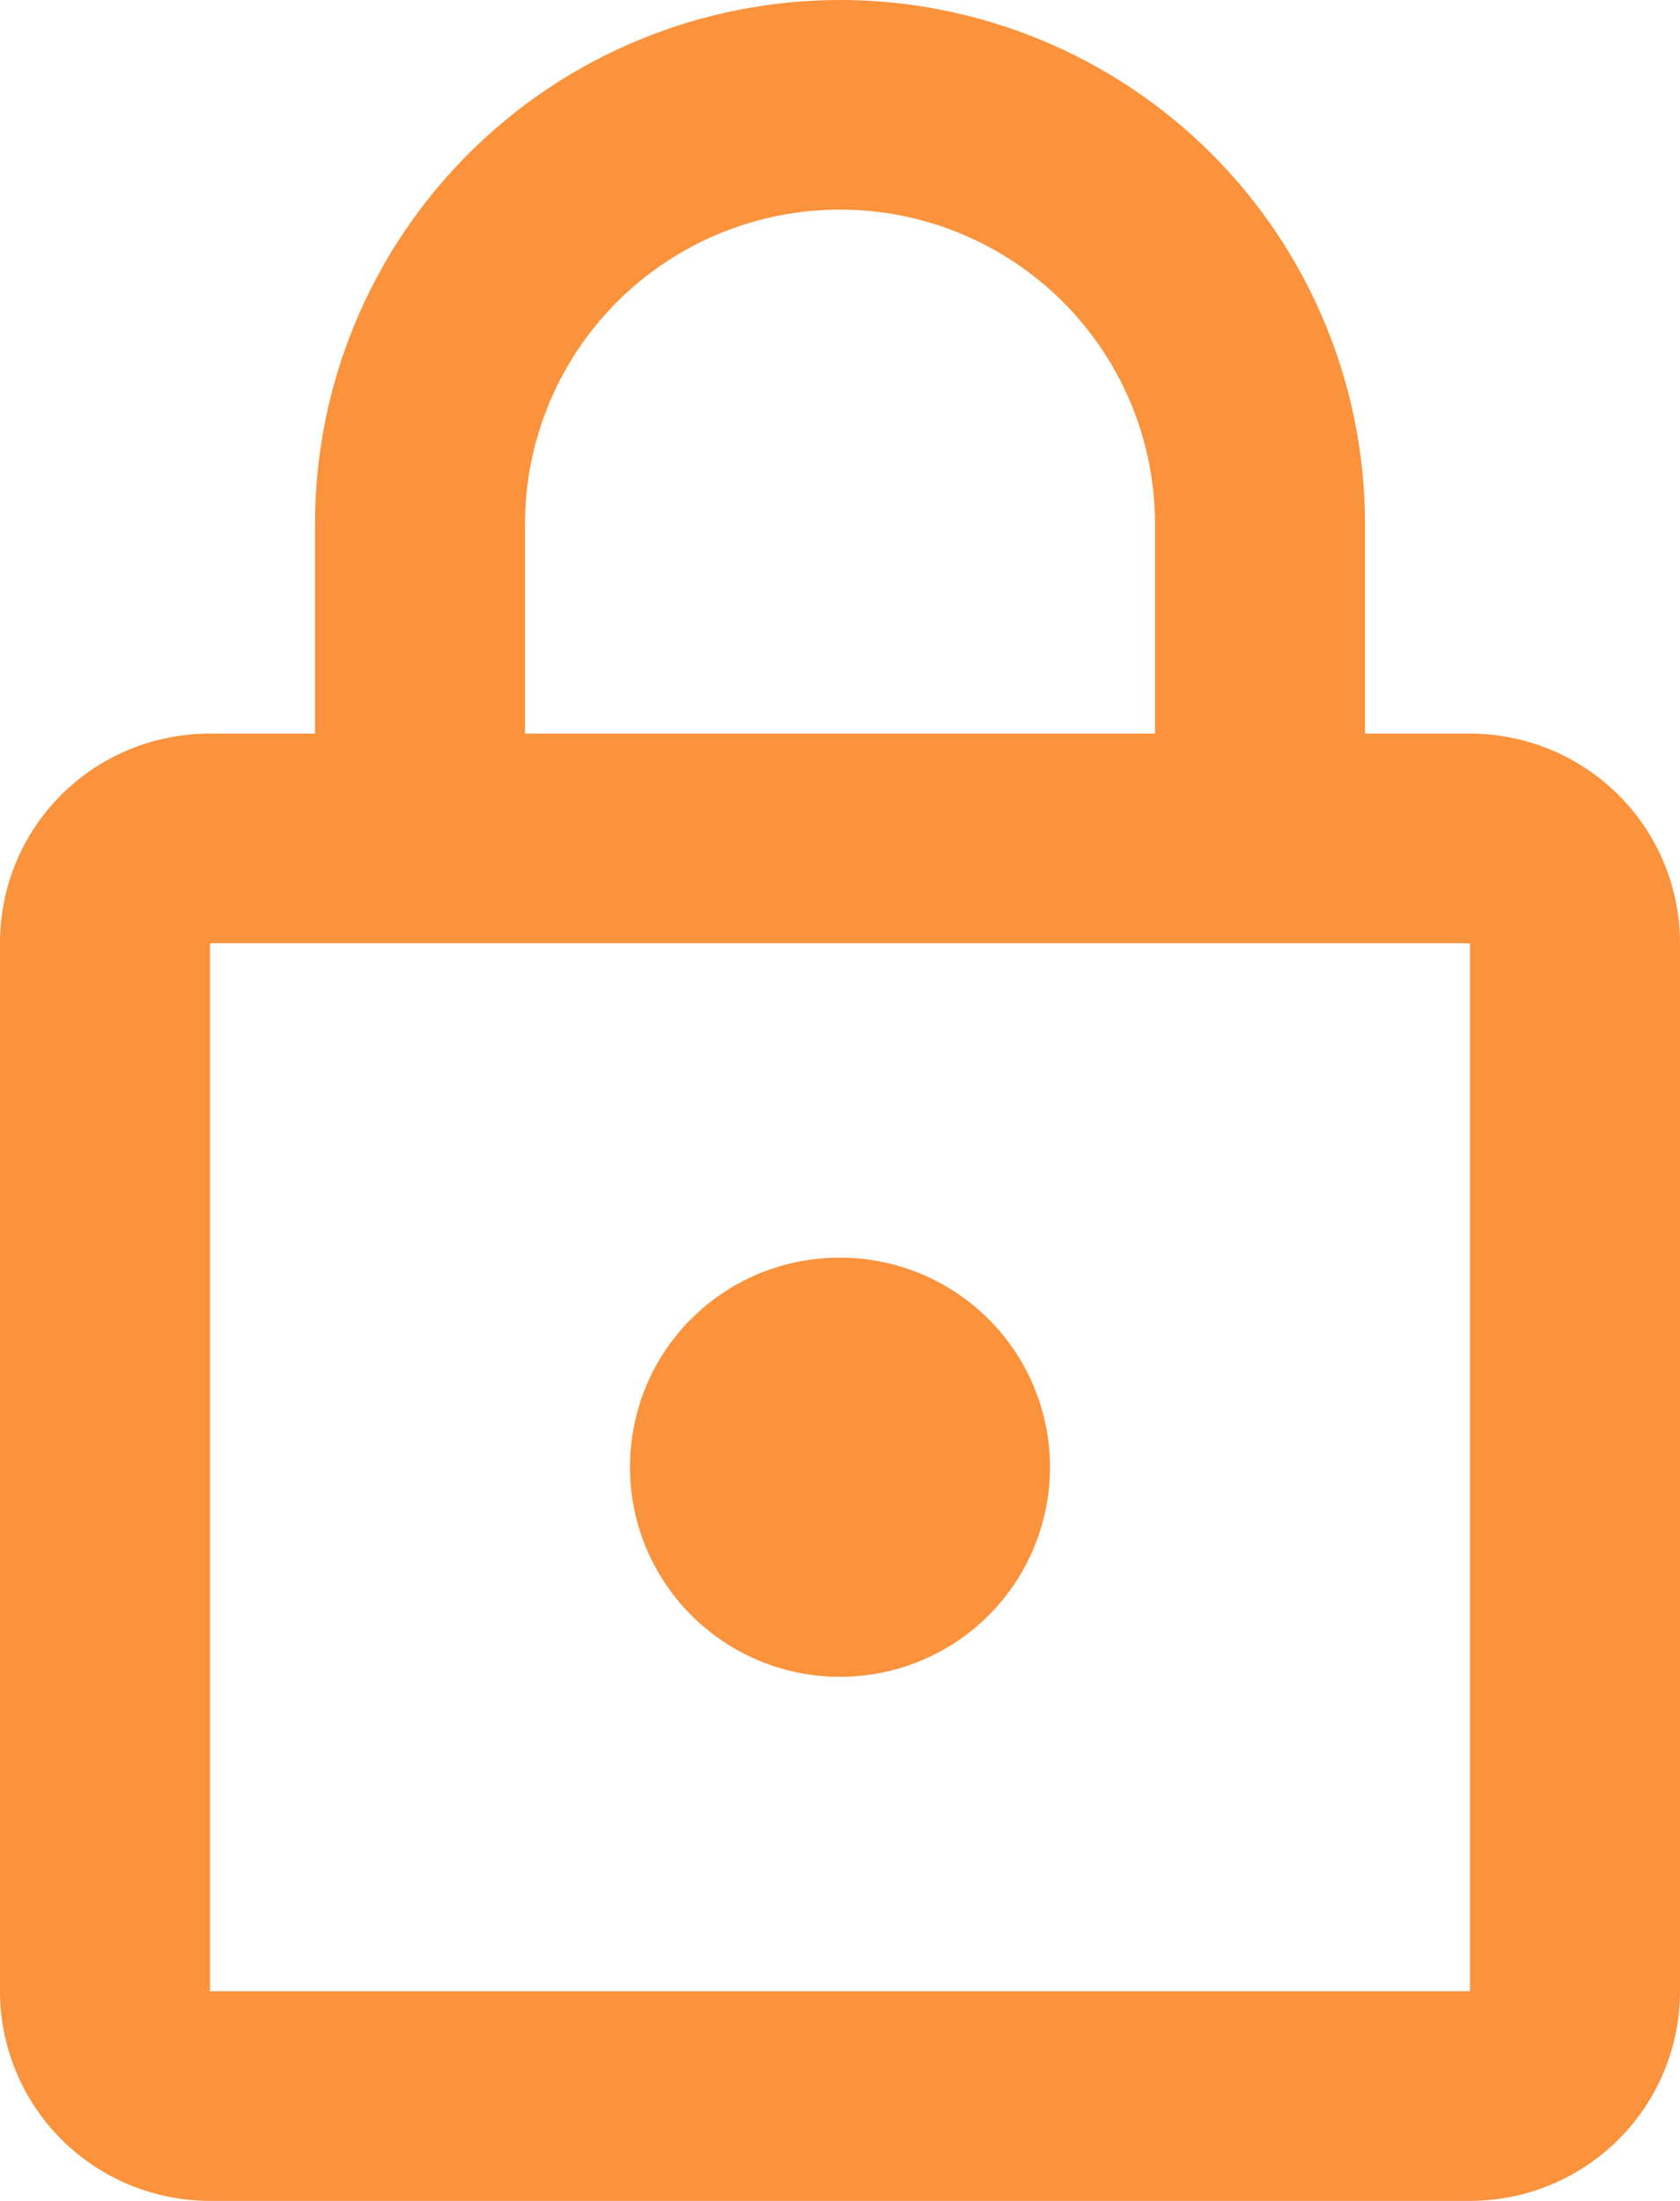 <svg width="84" height="110" viewBox="0 0 84 110" fill="none" xmlns="http://www.w3.org/2000/svg">
<path d="M42 83.809C39.215 83.809 36.544 82.706 34.575 80.741C32.606 78.776 31.5 76.112 31.5 73.333C31.5 67.519 36.172 62.857 42 62.857C44.785 62.857 47.456 63.961 49.425 65.926C51.394 67.89 52.5 70.555 52.5 73.333C52.5 76.112 51.394 78.776 49.425 80.741C47.456 82.706 44.785 83.809 42 83.809ZM73.5 99.524V47.143H10.5V99.524H73.5ZM73.5 36.667C76.285 36.667 78.956 37.77 80.925 39.735C82.894 41.7 84 44.364 84 47.143V99.524C84 102.302 82.894 104.967 80.925 106.932C78.956 108.896 76.285 110 73.5 110H10.5C7.715 110 5.045 108.896 3.075 106.932C1.106 104.967 0 102.302 0 99.524V47.143C0 41.329 4.673 36.667 10.5 36.667H15.75V26.191C15.75 19.244 18.516 12.583 23.438 7.671C28.361 2.759 35.038 0 42 0C45.447 0 48.861 0.677 52.045 1.994C55.23 3.31 58.124 5.239 60.562 7.671C62.999 10.103 64.933 12.99 66.252 16.168C67.571 19.345 68.25 22.751 68.25 26.191V36.667H73.5ZM42 10.476C37.823 10.476 33.817 12.132 30.863 15.079C27.909 18.026 26.25 22.023 26.25 26.191V36.667H57.75V26.191C57.75 22.023 56.091 18.026 53.137 15.079C50.183 12.132 46.177 10.476 42 10.476Z" fill="#FB923C"/>
</svg>
